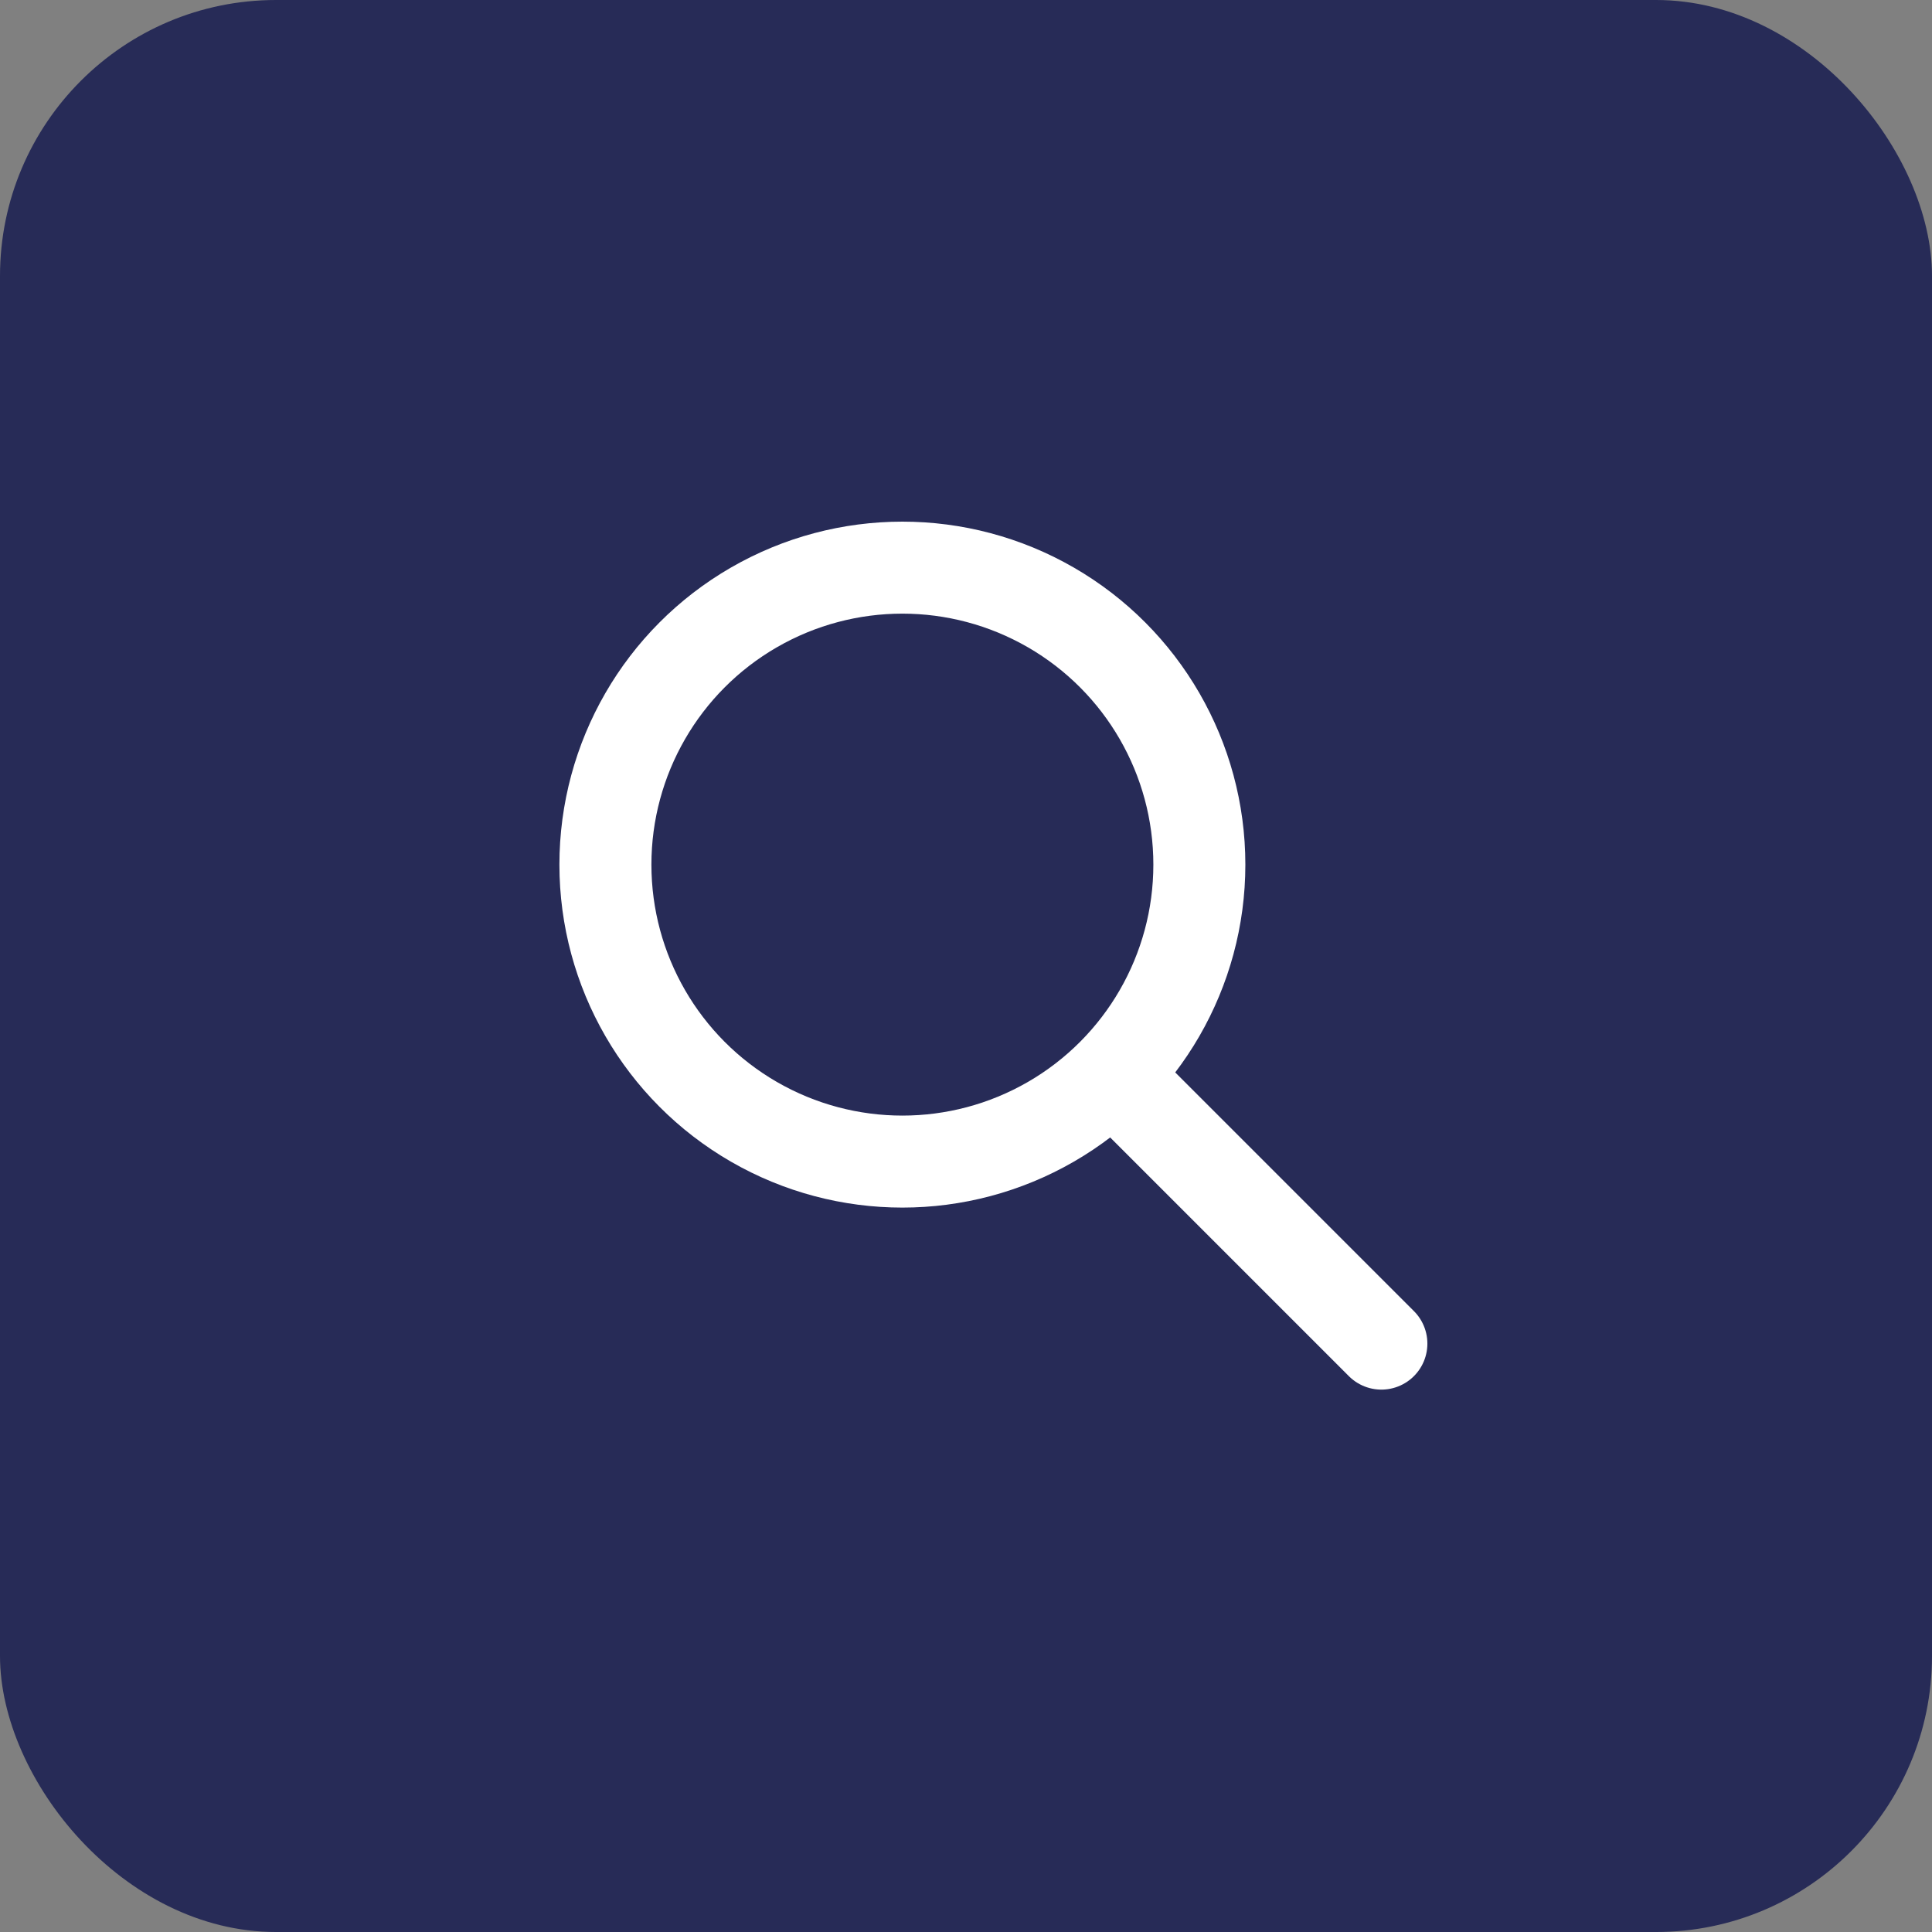 <svg xmlns="http://www.w3.org/2000/svg" width="42" height="42" viewBox="0 0 42 42"><rect x="0" y="0" width="42" height="42" fill="#808080" stroke="none"/><g id="Group_1353" data-name="Group 1353" transform="translate(-1662 -35)"><g id="Group_1352" data-name="Group 1352" transform="translate(1662 35)"><rect id="Rectangle_323" data-name="Rectangle 323" width="42" height="42" rx="6" fill="#272b57"></rect></g><g id="Group_1" data-name="Group 1" transform="translate(1674.161 46.34)"><g id="Ellipse_1" data-name="Ellipse 1" fill="none" stroke="#fff" stroke-width="2"><circle cx="7.456" cy="7.456" r="7.456" stroke="none"></circle><circle cx="7.456" cy="7.456" r="6.456" fill="none"></circle></g><path id="Path_1" data-name="Path 1" d="M1772.5,50.5l5.7,5.7" transform="translate(-1760.331 -38.331)" fill="none" stroke="#fff" stroke-linecap="round" stroke-width="2"></path></g></g></svg>
